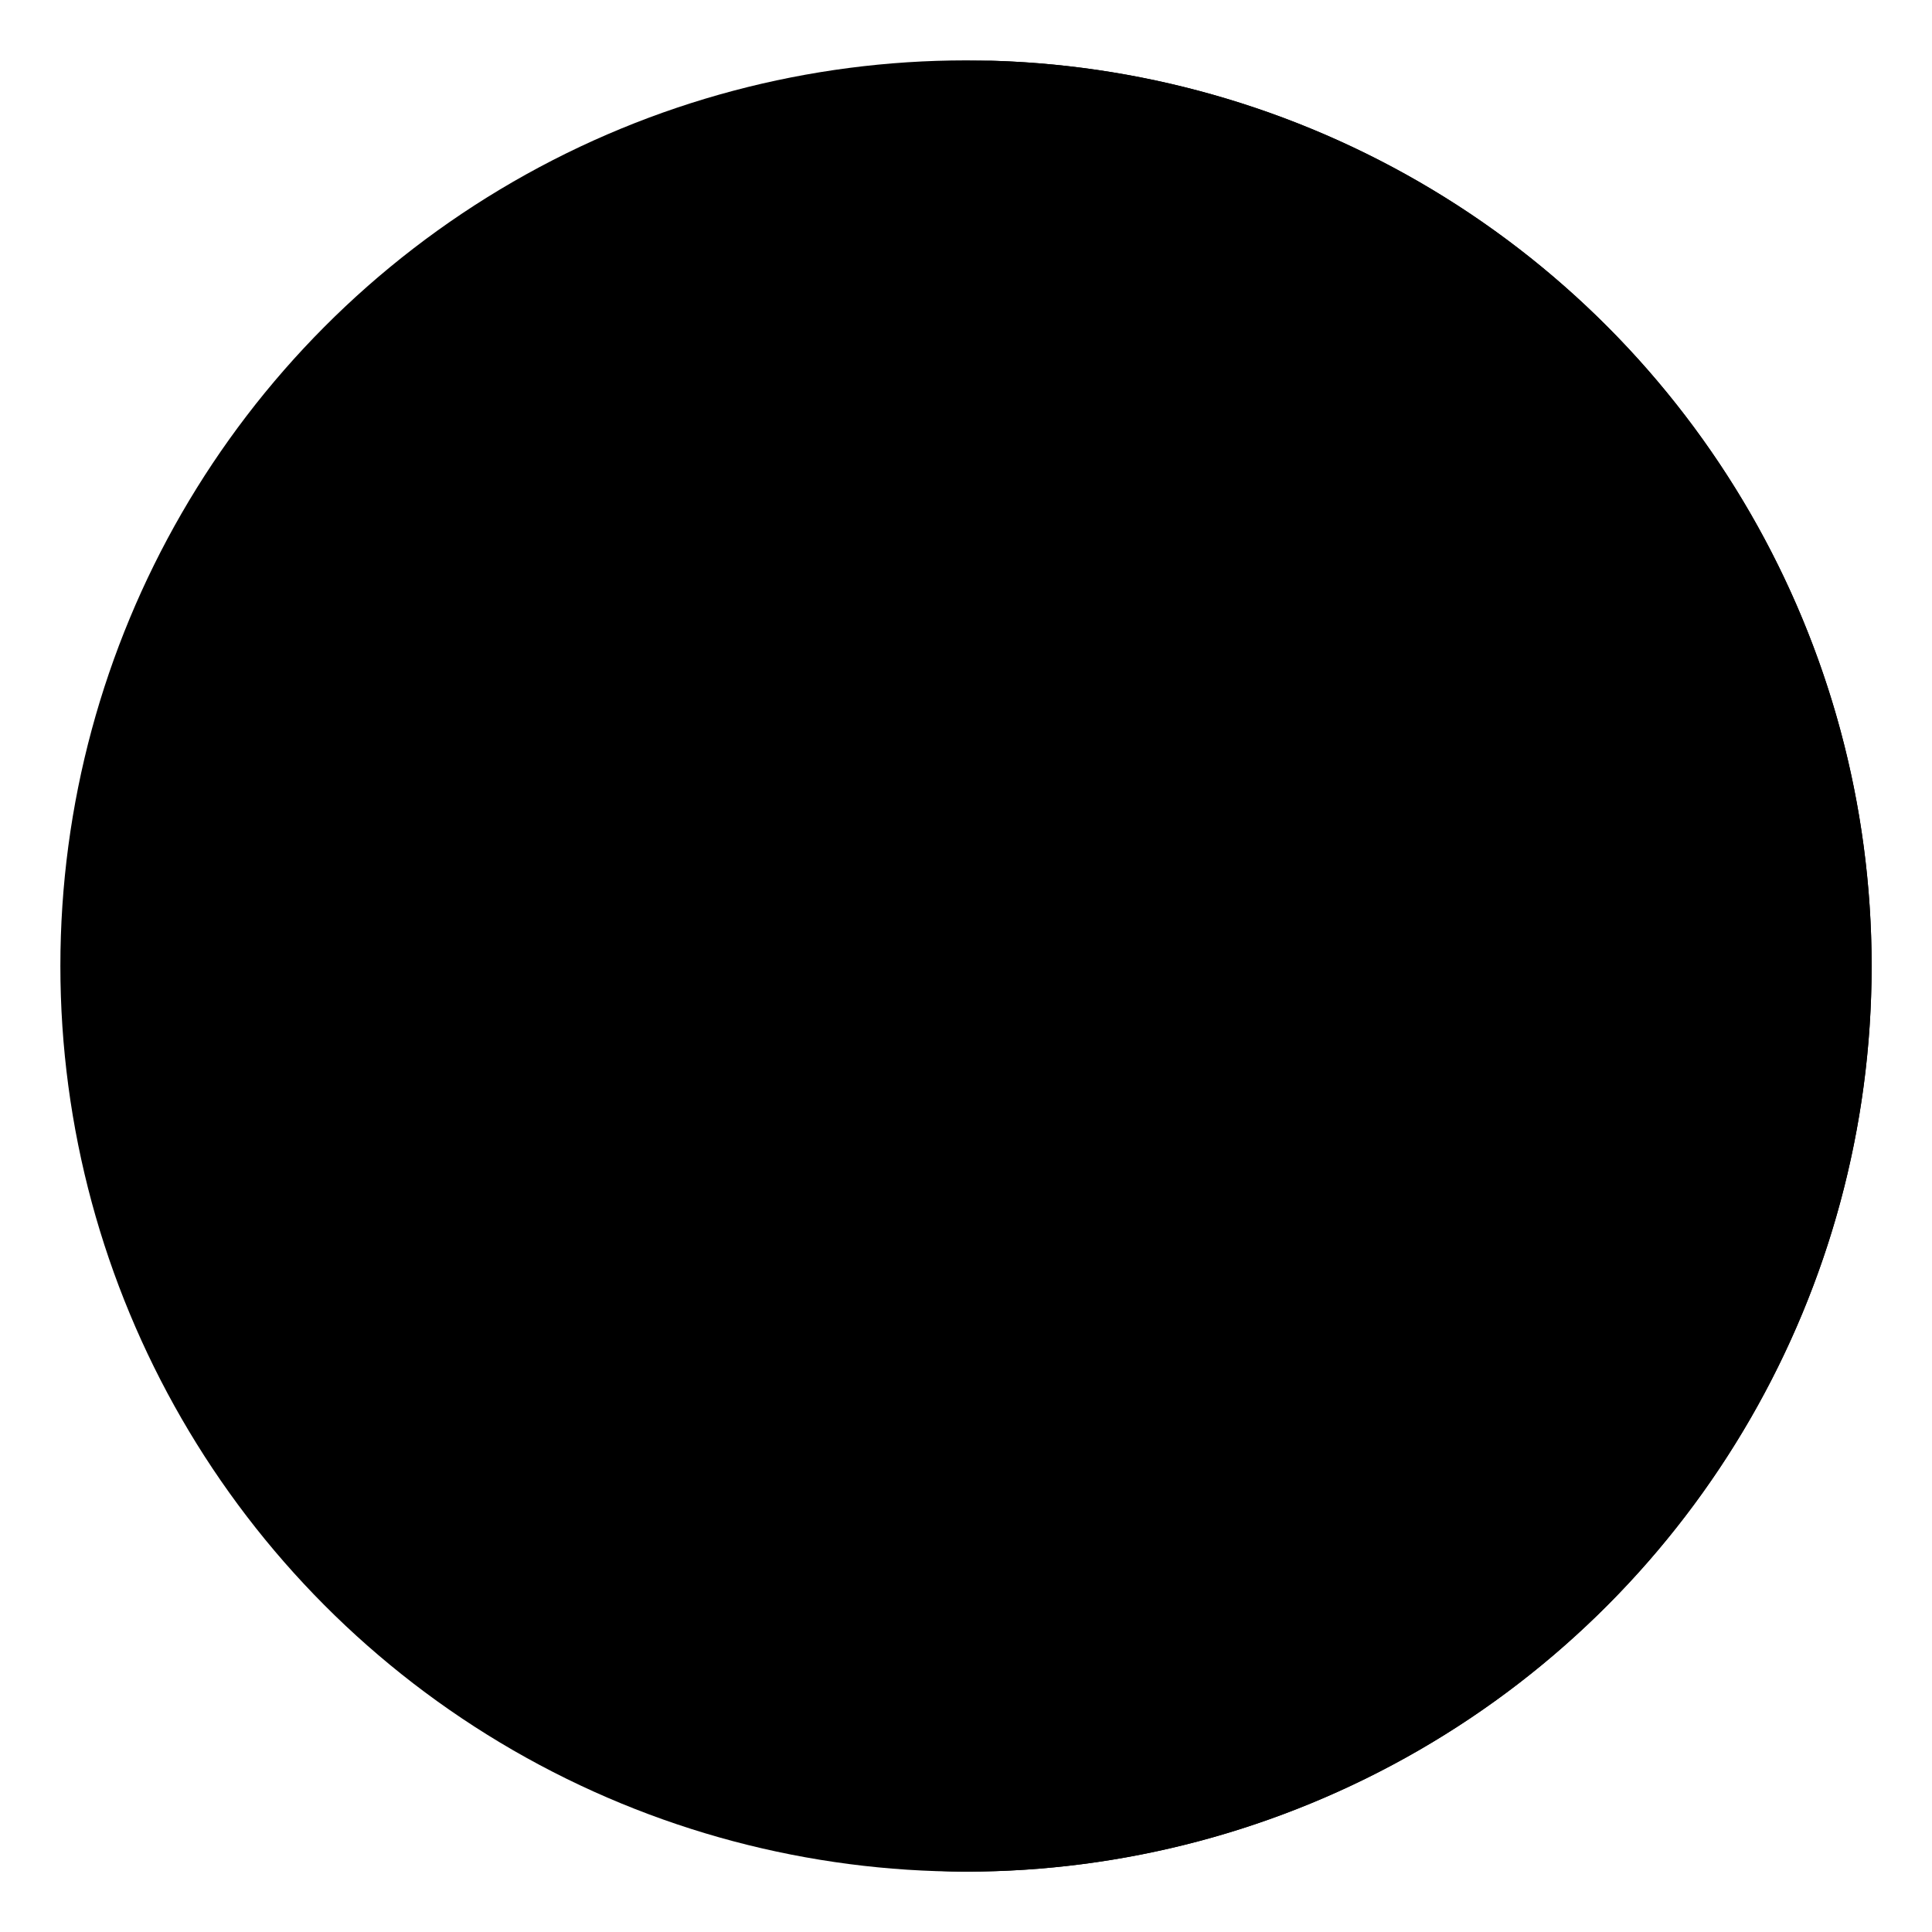 <svg xmlns="http://www.w3.org/2000/svg" viewBox="0 0 32 32" width="32" height="32">
  <defs>
    <style>
      @media (prefers-color-scheme: dark) {
        .yin { fill: #ffffff; }
        .yang { fill: #000000; }
      }
      @media (prefers-color-scheme: light) {
        .yin { fill: #000000; }
        .yang { fill: #ffffff; }
      }
    </style>
  </defs>
  
  <!-- Yin-Yang Symbol -->
  <circle cx="16" cy="16" r="15" class="yin" stroke="none"/>
  
  <!-- Yang half -->
  <path d="M 16 1 A 15 15 0 0 1 16 31 A 7.5 7.5 0 0 1 16 16 A 7.5 7.5 0 0 0 16 1 Z" class="yang"/>
  
  <!-- Small circles -->
  <circle cx="16" cy="8.5" r="2.5" class="yin"/>
  <circle cx="16" cy="23.5" r="2.5" class="yang"/>
</svg>